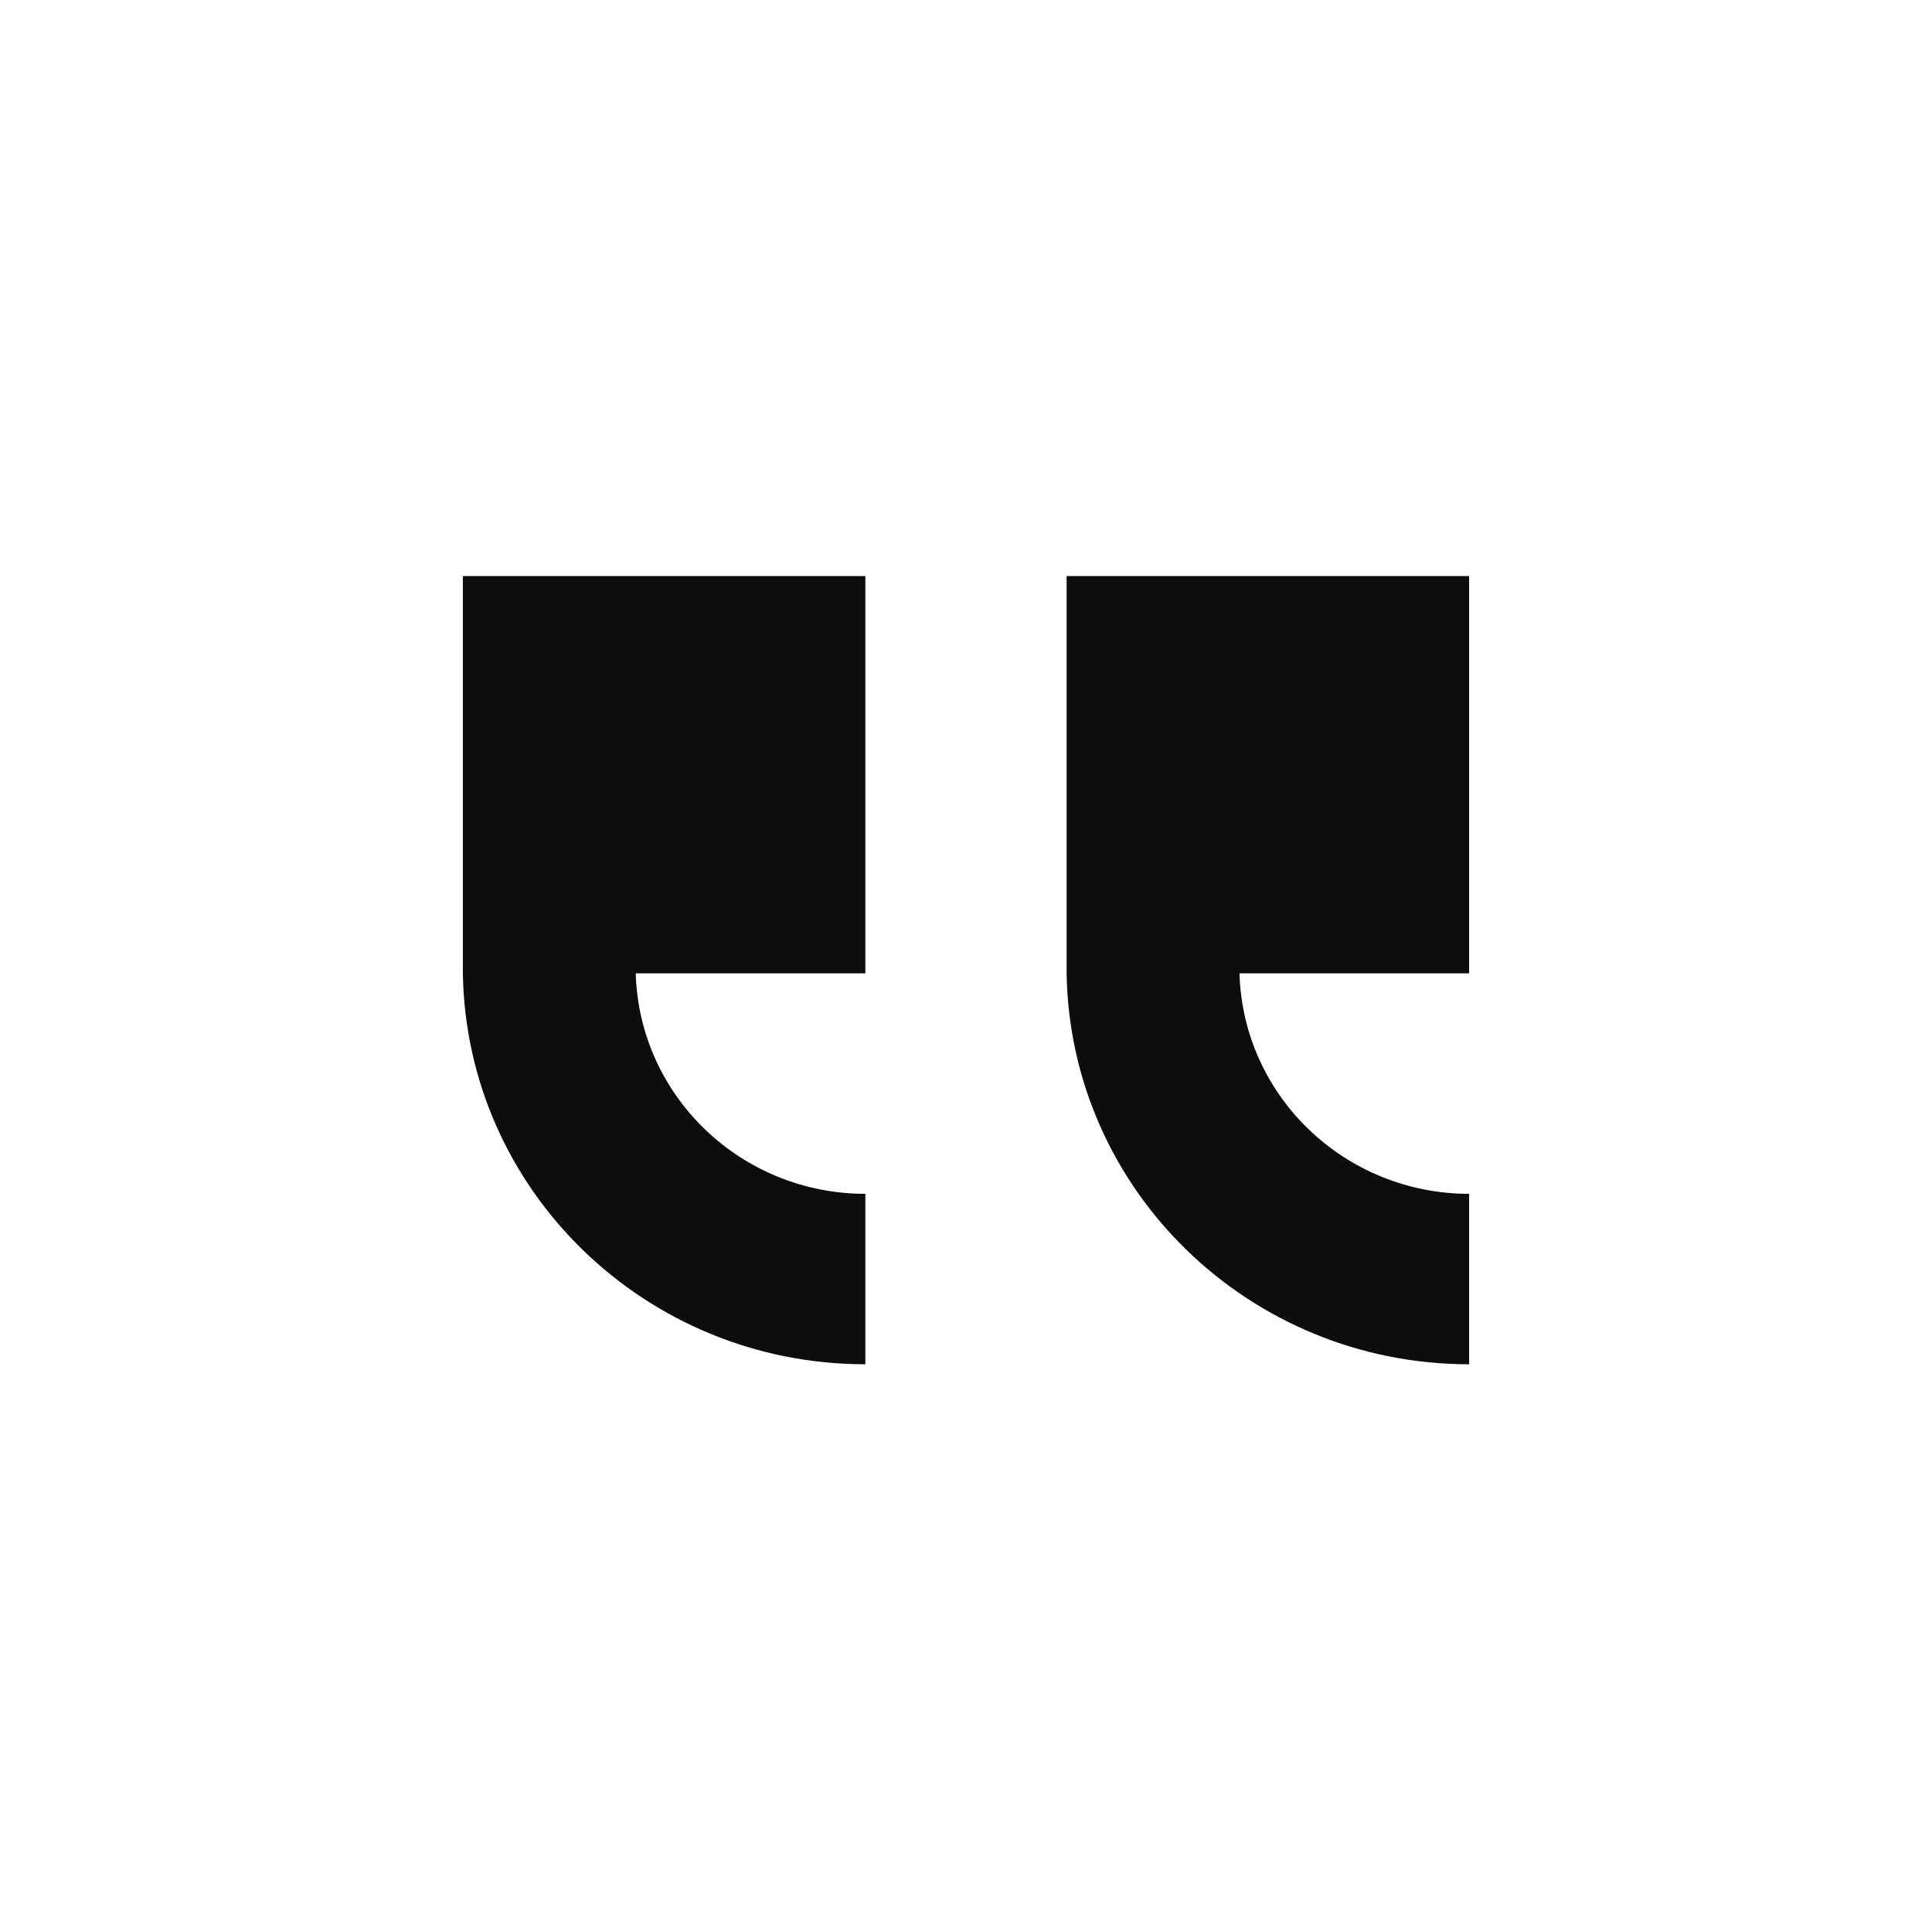 <?xml version="1.0" encoding="UTF-8"?> <svg xmlns="http://www.w3.org/2000/svg" xmlns:xlink="http://www.w3.org/1999/xlink" width="78" height="77" xml:space="preserve" overflow="hidden"><g transform="translate(-960 -515)"><path d="M18.448 23.26 18.448 39.302 27.6 39.302C27.461 44.257 23.405 48.203 18.448 48.205L18.448 55.087C27.208 55.088 34.349 48.061 34.49 39.302L34.49 39.302 34.49 23.26Z" fill="#0D0D0D" transform="matrix(-1.013 0 0 1 1038 515)"></path><path d="M42.51 23.26 42.51 39.302 51.662 39.302C51.523 44.257 47.468 48.203 42.51 48.205L42.51 55.087C51.271 55.088 58.412 48.061 58.552 39.302L58.552 39.302 58.552 23.26Z" fill="#0D0D0D" transform="matrix(-1.013 0 0 1 1038 515)"></path></g></svg> 